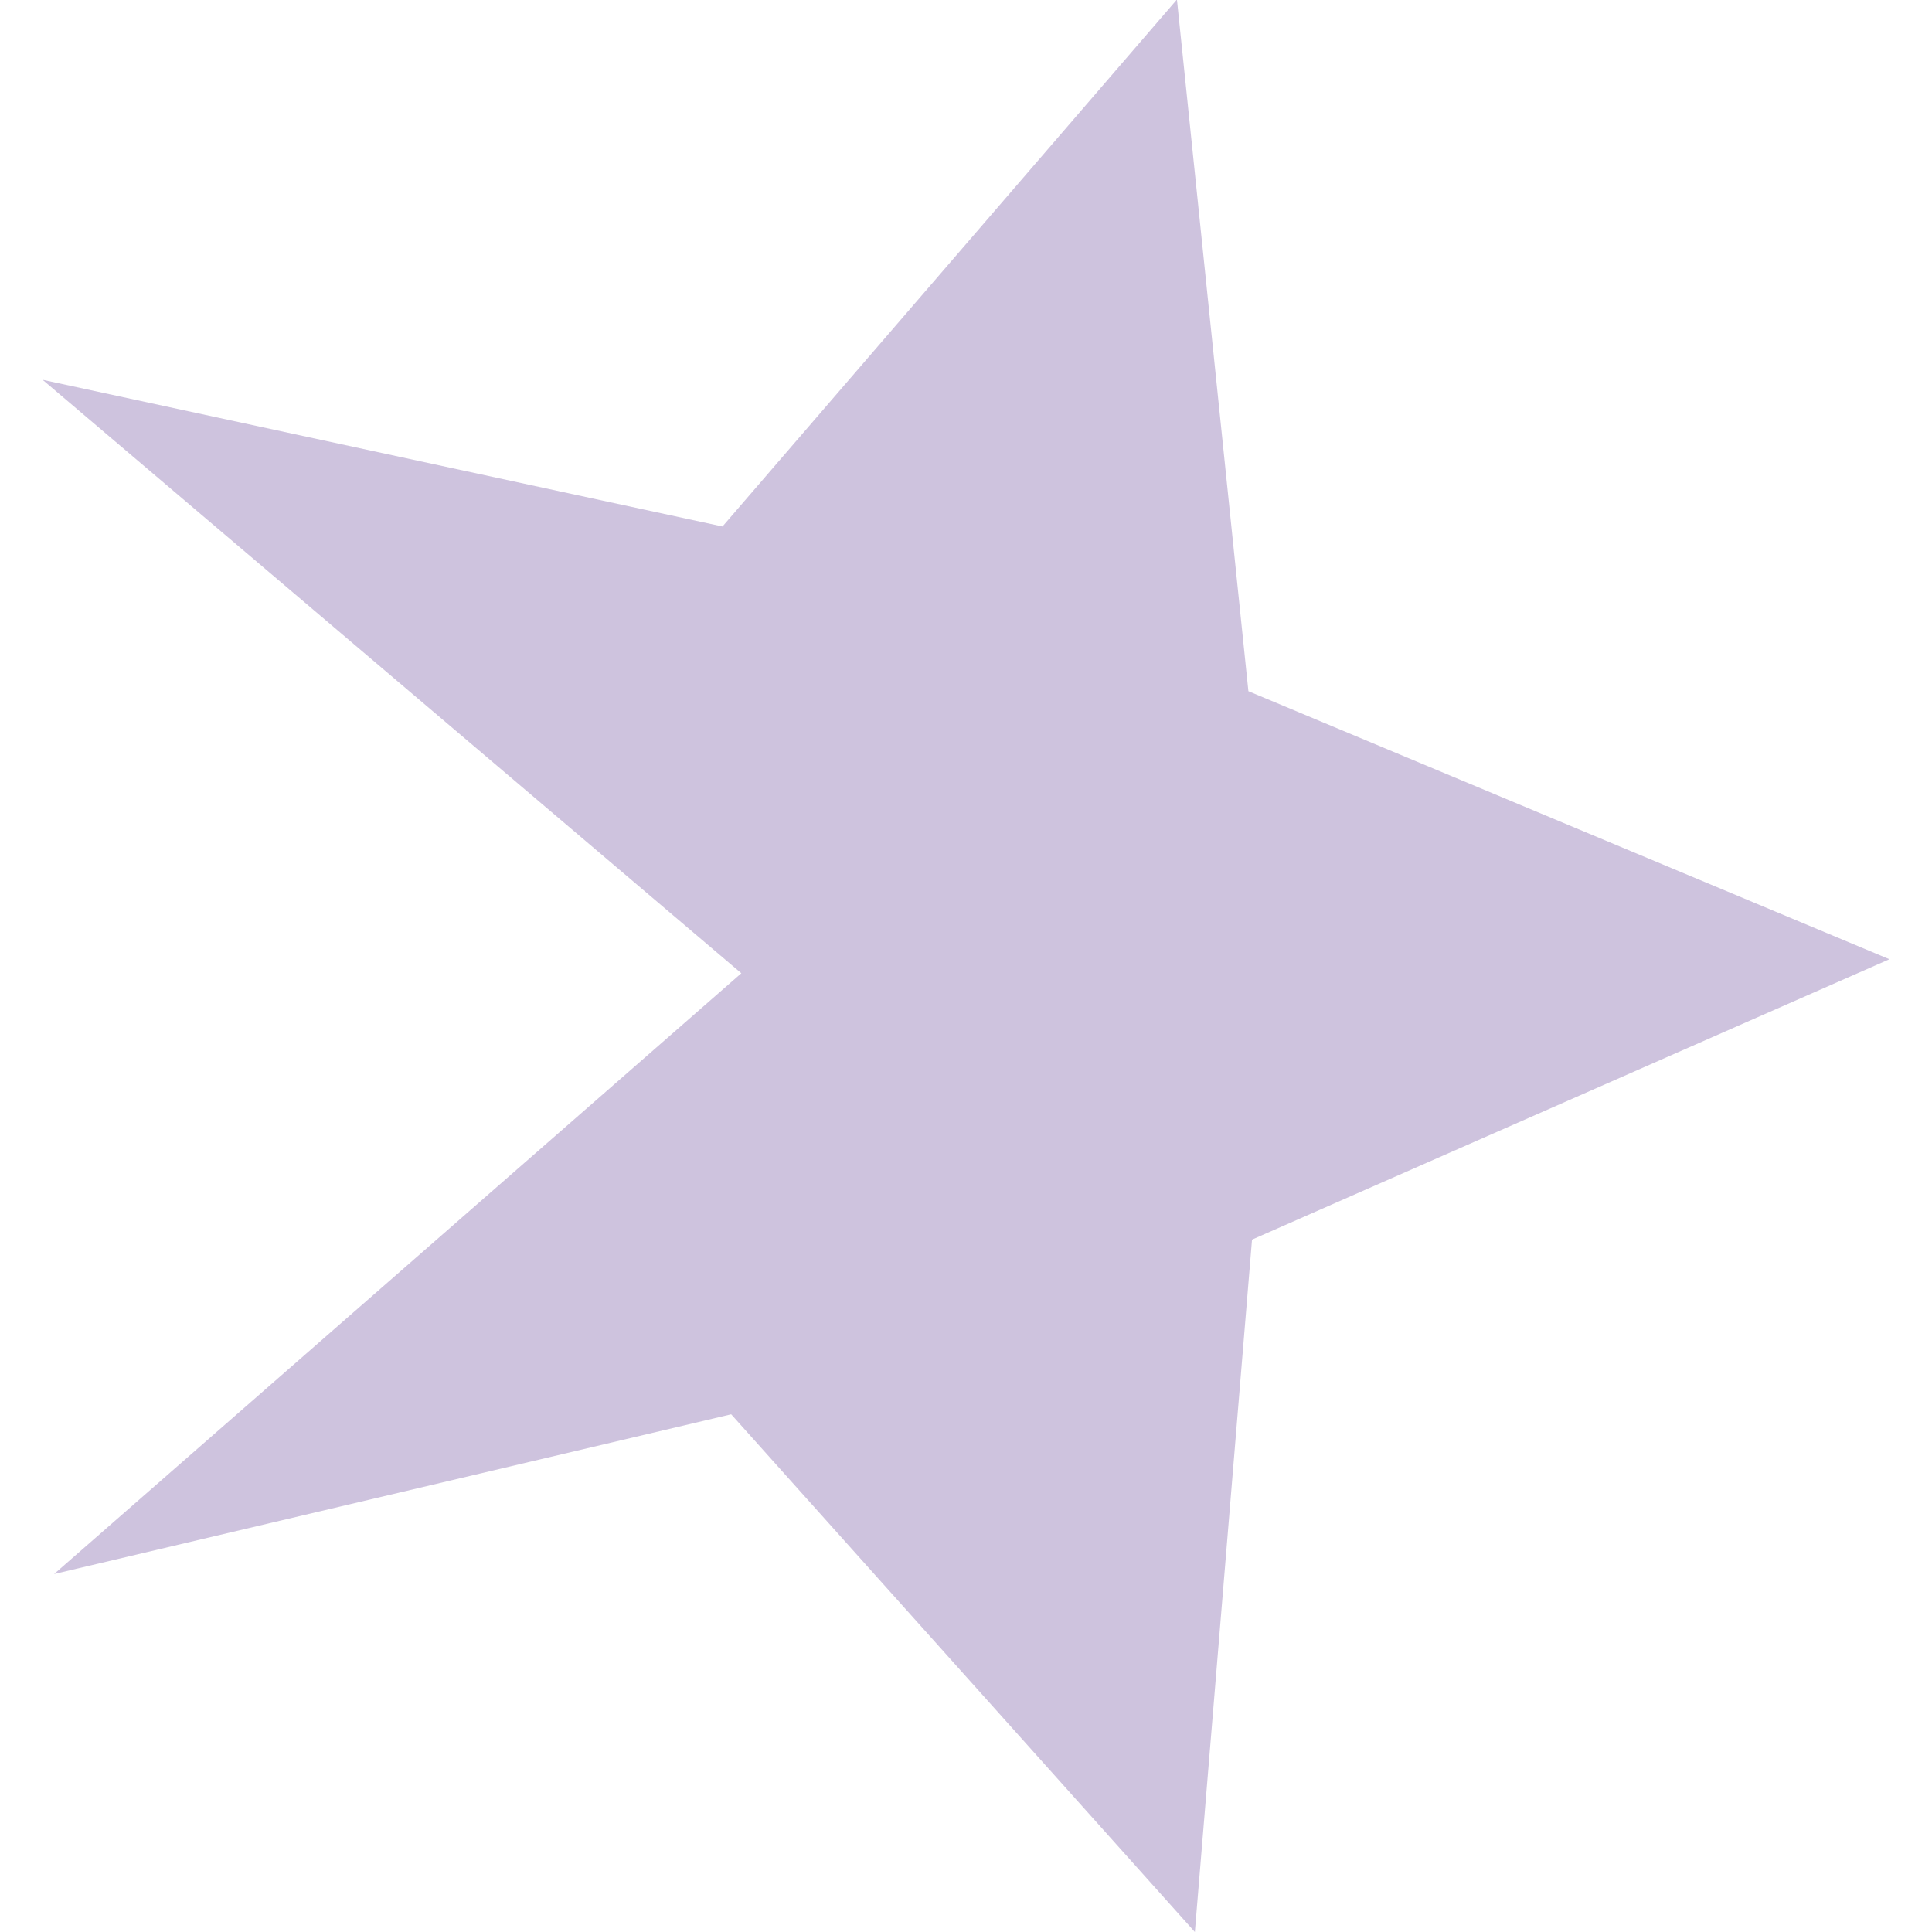 <svg role="img" width="32px" height="32px" viewBox="0 0 24 24" xmlns="http://www.w3.org/2000/svg"><title>Spreaker</title><path fill="#cec3de" d="M14.615 0l-5.64 6.54L.529 4.718l8.68 7.372-8.537 7.463 8.411-1.984L14.843 24l.71-8.601 7.918-3.483-7.963-3.33L14.621 0h-.006z"/></svg>
